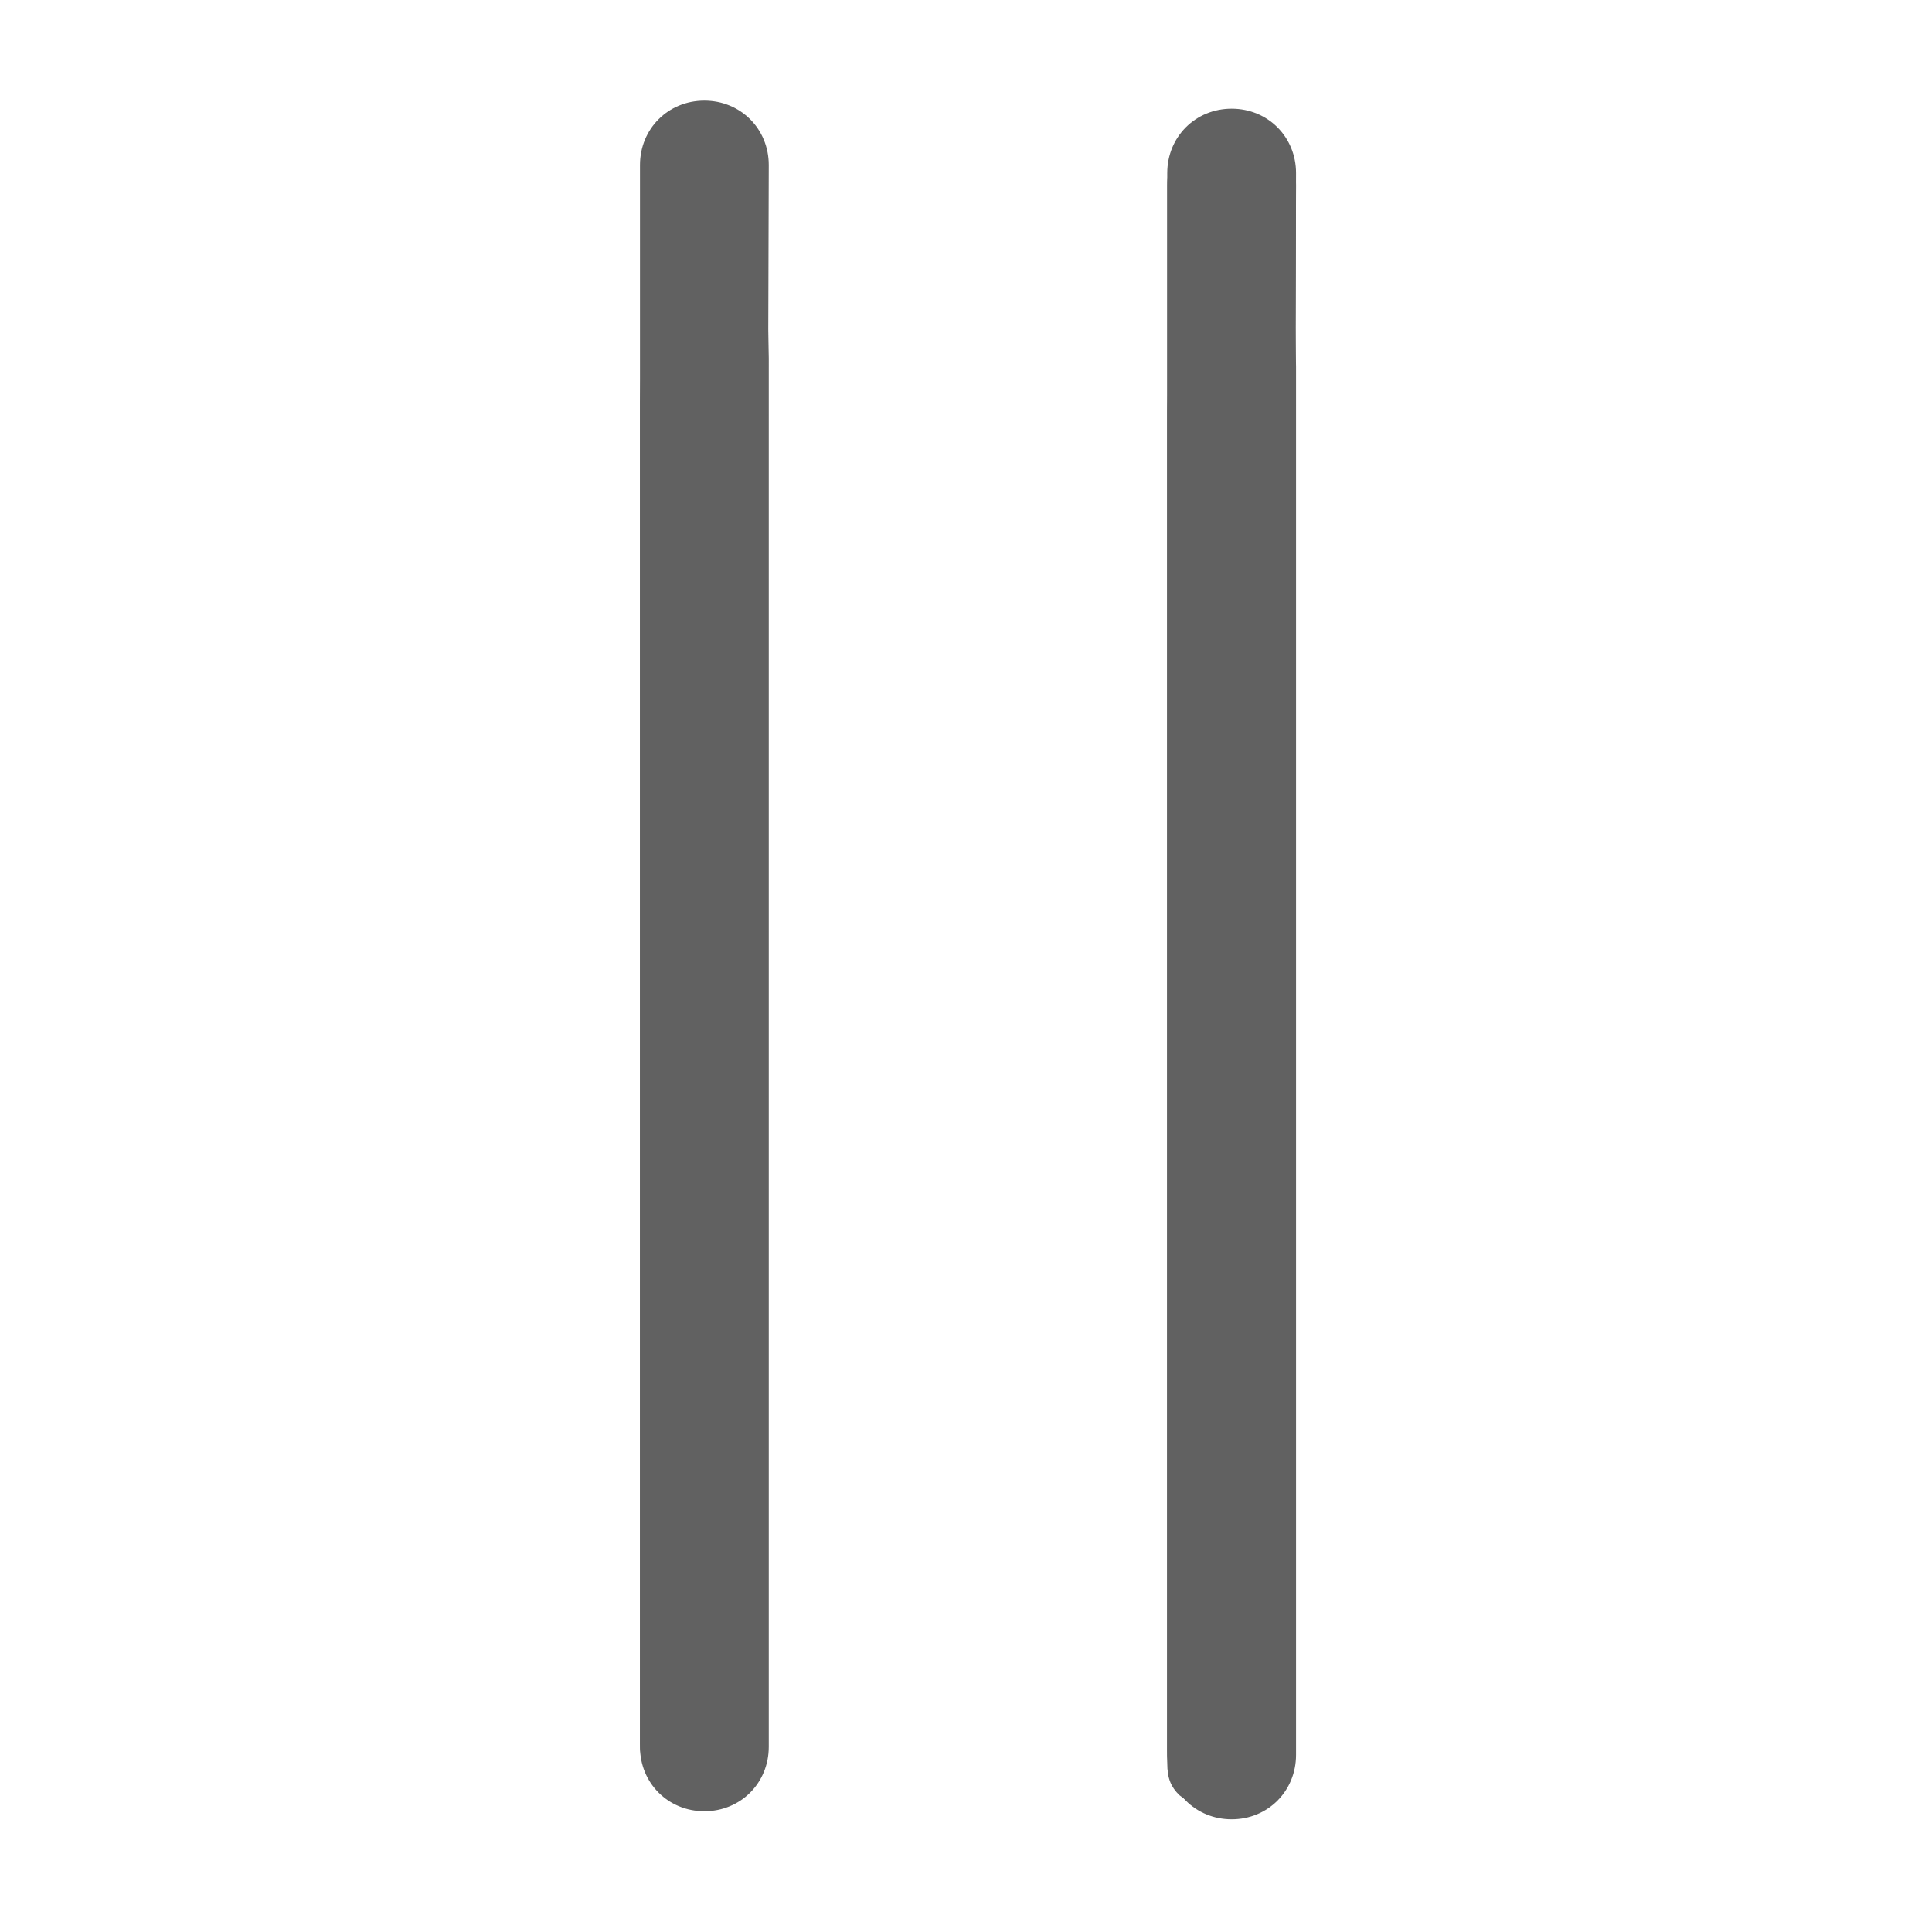 <?xml version="1.0" encoding="utf-8"?>
<!-- Generator: Adobe Illustrator 26.0.2, SVG Export Plug-In . SVG Version: 6.00 Build 0)  -->
<svg version="1.1" id="图层_1" xmlns="http://www.w3.org/2000/svg" xmlns:xlink="http://www.w3.org/1999/xlink" x="0px" y="0px"
	 viewBox="0 0 48 48" style="enable-background:new 0 0 48 48;" xml:space="preserve">
<style type="text/css">
	.st0{fill:#616161;}
	.st1{fill:none;}
</style>
<path id="path-1_1_" class="st0" d="M16.3,3.4c0.7-0.8,1.7-0.6,2.2-0.2c0.2,0.2,0.5,0.6,0.5,1l0.1,4.7l0,0l0,34.5
	c0,0.9-0.7,1.6-1.6,1.6c-0.9,0-1.6-0.7-1.6-1.6l0-33.4L16,6.5c0-1.4-0.1-1.9,0.1-2.5 M30.8,44.6c-0.4,0.4-1,0.4-1.5,0
	c-0.2-0.2-0.3-0.4-0.3-0.8l0-4.8l0-34.4C29,3.7,29.7,3,30.6,3s1.6,0.7,1.6,1.6L32.1,38l0,0"/>
<rect x="0" y="0" class="st1" width="48" height="48"/>
<path class="st0" d="M17.7,44.1c-0.4,0.4-1,0.4-1.5,0c-0.2-0.2-0.3-0.4-0.3-0.8l0-4.8l0-34.4c0-0.9,0.7-1.6,1.6-1.6
	c0.9,0,1.6,0.7,1.6,1.6L19,37.5l0,0"/>
<path class="st0" d="M29.4,3.6c0.7-0.8,1.7-0.6,2.2-0.2c0.2,0.2,0.5,0.6,0.5,1l0.1,4.7l0,0l0,34.5c0,0.9-0.7,1.6-1.6,1.6
	c-0.9,0-1.6-0.7-1.6-1.6l0-33.4l0.1-3.5c0-1.4-0.1-1.9,0.1-2.5"/>
<path class="st0" d="M30.8,44.3c-0.4,0.4-1,0.4-1.5,0c-0.2-0.2-0.3-0.4-0.3-0.8l0-4.8l0-34.4c0-0.9,0.7-1.6,1.6-1.6
	c0.9,0,1.6,0.7,1.6,1.6l-0.1,33.4l0,0"/>
</svg>
